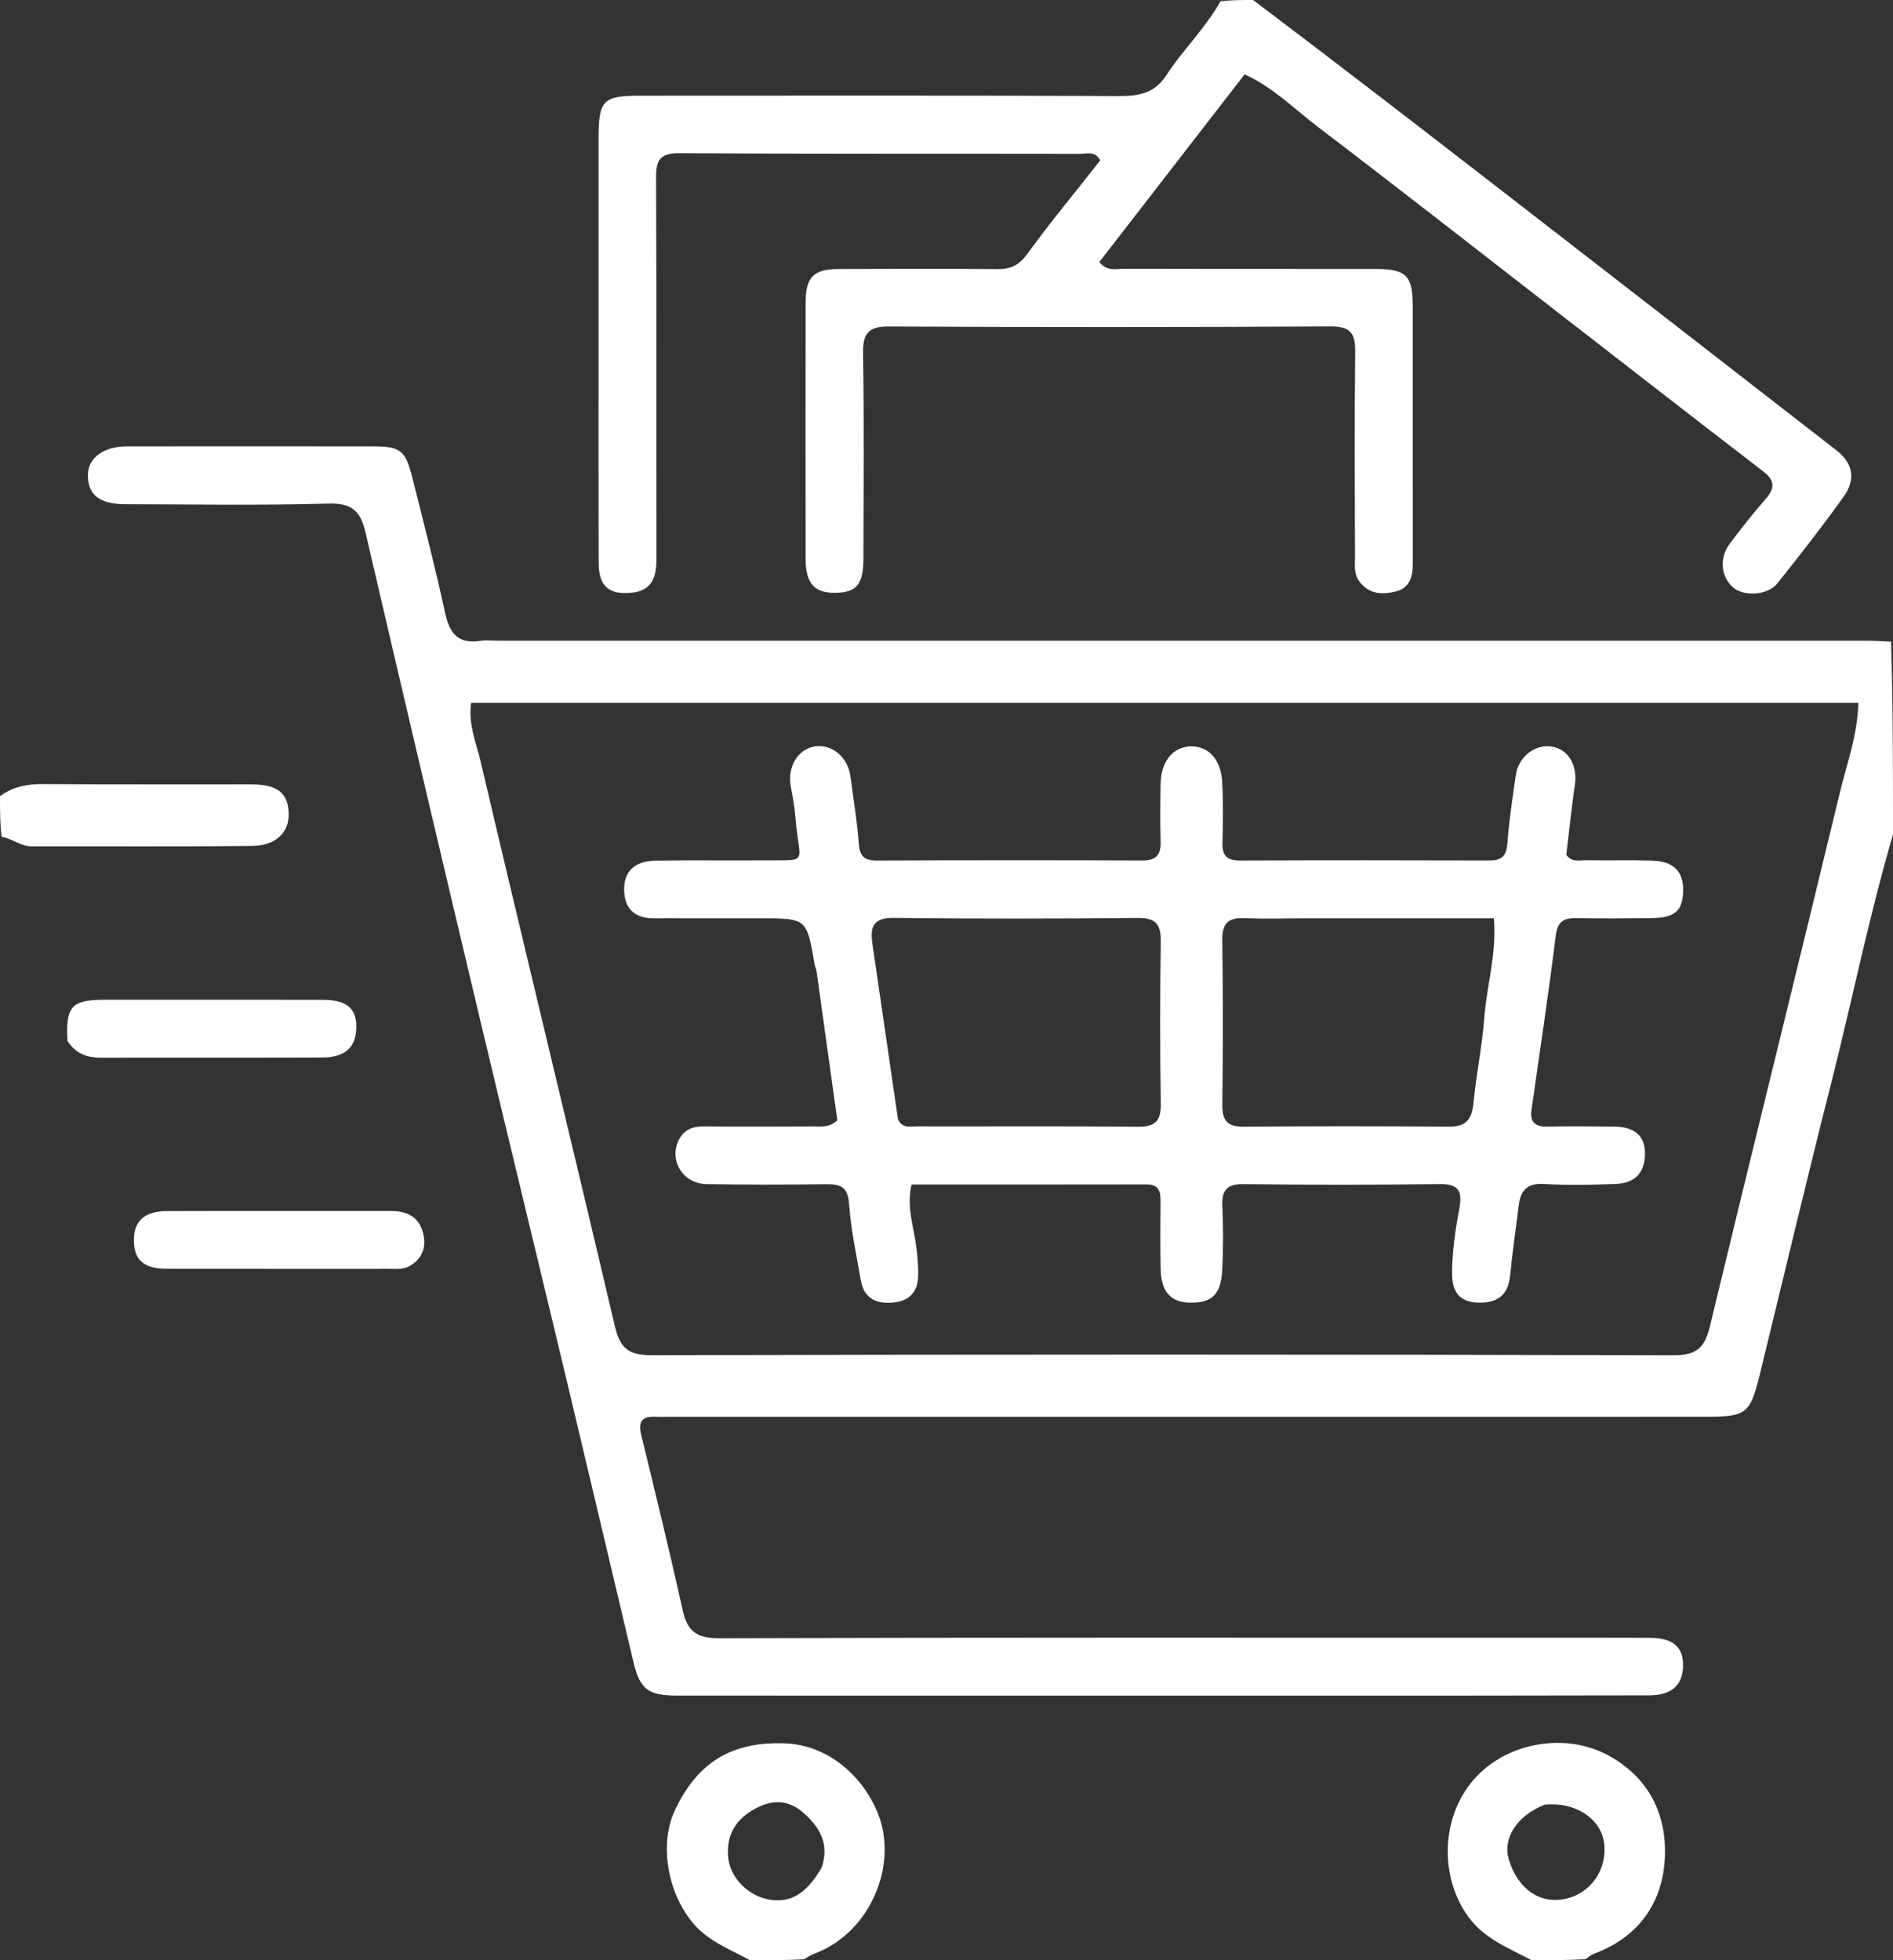 <svg xmlns="http://www.w3.org/2000/svg" version="1.1" id="Layer_1" viewBox="1 1 448 464">
<rect x="1" y="1" width="448" height="464" fill="#333333" stroke="none"/>
<path fill="#ffffff" stroke="none" d=" M449,198.531   C443.247,218.218 439.31,237.893 434.386,257.32   C428.568,280.28 423.1,303.329 417.478,326.338   C415.196,335.675 414.338,336.359 404.562,336.36   C322.916,336.368 241.27,336.368 159.625,336.37   C158.458,336.37 157.29,336.417 156.126,336.358   C152.987,336.199 151.969,337.451 152.74,340.613   C156.116,354.453 159.497,368.295 162.574,382.203   C163.658,387.101 165.881,388.792 171.061,388.777   C234.544,388.593 298.028,388.658 361.511,388.66   C371.509,388.661 381.506,388.633 391.504,388.682   C396.779,388.708 399.243,390.746 399.318,394.93   C399.403,399.696 396.779,402.294 391.323,402.309   C363.997,402.382 336.671,402.368 309.344,402.371   C260.024,402.376 210.703,402.376 161.383,402.365   C154.347,402.364 152.461,400.928 150.895,394.338   C145.727,372.586 140.626,350.818 135.43,329.073   C128.35,299.441 121.143,269.838 114.105,240.196   C105.153,202.495 96.256,164.78 87.501,127.032   C86.338,122.015 84.315,120.041 78.766,120.201   C62.784,120.662 46.779,120.383 30.784,120.356   C24.545,120.346 21.808,118.201 21.797,113.475   C21.787,109.418 25.481,106.661 31.064,106.656   C50.392,106.639 69.721,106.635 89.049,106.657   C95.842,106.665 96.943,107.507 98.618,114.201   C101.271,124.805 104.041,135.387 106.334,146.071   C107.385,150.968 109.44,153.496 114.681,152.693   C116.146,152.468 117.675,152.663 119.175,152.663   C226.814,152.66 334.453,152.655 442.092,152.658   C444.089,152.658 446.087,152.735 448.542,152.888   C449,168.021 449,183.042 449,198.531  M142.5,167.368   C132.544,167.368 122.588,167.368 112.504,167.368   C111.78,172.558 113.699,176.799 114.691,181.022   C125.181,225.704 136.039,270.299 146.527,314.981   C147.751,320.195 149.79,321.794 155.195,321.781   C235.852,321.59 316.51,321.581 397.167,321.796   C402.752,321.81 404.502,319.801 405.698,314.831   C415.828,272.742 426.275,230.729 436.416,188.642   C438.063,181.807 440.603,175.08 440.802,167.369   C341.406,167.369 242.453,167.369 142.5,167.368  z" />
<path fill="#ffffff" stroke="none" d=" M297.556,1   C316.901,15.604 335.816,30.19 354.7,44.816   C381.711,65.739 408.714,86.674 435.683,107.652   C439.533,110.646 440.246,114.484 437.309,118.584   C432.291,125.591 426.987,132.401 421.602,139.133   C419.328,141.977 413.597,142.238 411.126,140.025   C408.215,137.417 407.841,133.019 410.429,129.607   C413.132,126.043 415.884,122.503 418.832,119.143   C421.075,116.586 421.108,114.745 418.27,112.565   C402.224,100.243 386.265,87.808 370.275,75.413   C351.138,60.578 332.079,45.641 312.811,30.979   C307.33,26.808 302.411,21.752 295.562,18.591   C284.003,33.525 272.575,48.289 261.159,63.037   C263.098,65.356 265.24,64.605 267.087,64.611   C286.917,64.678 306.747,64.646 326.576,64.663   C333.785,64.669 335.338,66.23 335.342,73.473   C335.354,93.803 335.331,114.133 335.35,134.462   C335.353,137.551 334.608,140.236 331.265,141.027   C328.093,141.778 325.003,141.701 322.718,138.642   C321.362,136.827 321.678,134.838 321.674,132.888   C321.635,116.724 321.525,100.559 321.727,84.398   C321.782,79.99 320.711,78.243 315.894,78.269   C281.068,78.461 246.24,78.462 211.415,78.286   C206.517,78.261 205.181,79.882 205.255,84.614   C205.504,100.773 205.367,116.939 205.34,133.103   C205.329,139.363 203.735,141.262 198.646,141.323   C193.723,141.382 191.669,139.077 191.661,133.252   C191.634,113.089 191.634,92.926 191.662,72.763   C191.67,66.531 193.48,64.694 199.621,64.674   C212.118,64.633 224.617,64.598 237.114,64.698   C240.214,64.723 242.184,63.779 244.123,61.108   C249.644,53.504 255.655,46.255 261.404,38.956   C260.104,36.641 258.229,37.416 256.731,37.414   C225.07,37.356 193.409,37.448 161.749,37.262   C157.129,37.235 156.244,38.977 156.264,43.137   C156.406,73.131 156.309,103.126 156.364,133.12   C156.372,137.408 155.491,140.801 150.484,141.299   C145.08,141.838 142.706,139.783 142.687,134.285   C142.623,115.955 142.656,97.625 142.655,79.295   C142.653,64.131 142.656,48.967 142.657,33.804   C142.657,24.699 143.677,23.648 152.576,23.647   C190.402,23.641 228.229,23.563 266.055,23.736   C270.744,23.757 274.361,22.922 277.021,18.821   C280.899,12.842 286.149,7.858 289.844,1.308   C292.371,1 294.741,1 297.556,1  z" />
<path fill="#ffffff" stroke="none" d=" M178.463,465   C173.669,462.361 168.896,460.615 165.318,456.571   C159.187,449.641 156.849,437.864 160.684,429.602   C165.978,418.197 174.149,413.2 186.753,413.661   C196.473,414.016 204.757,420.775 208.603,429.849   C213.839,442.204 206.991,458.536 193.741,463.442   C192.97,463.727 192.267,464.195 191.266,464.789   C186.975,465 182.951,465 178.463,465  M195.457,443.054   C197.365,437.523 195.01,433.439 190.97,429.959   C187.332,426.824 183.408,427.049 179.476,429.26   C175.017,431.767 172.796,435.516 173.346,440.785   C173.799,445.118 177.508,449.292 182.168,450.449   C187.554,451.787 191.696,449.638 195.457,443.054  z" />
<path fill="#ffffff" stroke="none" d=" M363.463,465   C357.759,461.995 352.099,459.827 348.322,454.484   C341.631,445.018 342.047,431.029 349.853,422.158   C357.626,413.327 371.585,410.994 381.721,416.568   C391.221,421.793 395.397,430.427 395.018,440.442   C394.608,451.254 388.894,459.528 378.177,463.494   C377.57,463.719 377.05,464.181 376.245,464.766   C371.975,465 367.951,465 363.463,465  M366.529,428.19   C359.921,430.86 356.511,436.182 358.121,441.313   C360.289,448.221 365.432,451.752 371.462,450.471   C377.558,449.178 381.538,443.327 380.598,437.042   C379.767,431.489 373.808,427.414 366.529,428.19  z" />
<path fill="#ffffff" stroke="none" d=" M1,189.454   C4.241,187.081 7.719,186.559 11.489,186.591   C27.799,186.73 44.11,186.64 60.422,186.669   C66.677,186.68 69.167,188.653 69.322,193.559   C69.46,197.946 66.342,201.167 60.777,201.231   C43.303,201.432 25.826,201.301 8.35,201.328   C5.895,201.332 4.075,199.547 1.385,199.089   C1,195.969 1,192.939 1,189.454  z" />
<path fill="#ffffff" stroke="none" d=" M16.991,247.449   C16.464,239.22 17.946,237.655 25.785,237.652   C42.914,237.647 60.043,237.639 77.172,237.659   C82.945,237.666 85.289,239.525 85.32,243.982   C85.352,248.801 82.794,251.298 77.33,251.32   C59.869,251.389 42.407,251.321 24.946,251.37   C21.745,251.38 19.059,250.546 16.991,247.449  z" />
<path fill="#ffffff" stroke="none" d=" M90.858,301.348   C73.716,301.342 57.056,301.362 40.396,301.318   C34.945,301.304 32.676,299.215 32.682,294.488   C32.688,290.014 35.221,287.689 40.539,287.673   C58.198,287.618 75.858,287.672 93.517,287.652   C97.239,287.648 100.077,288.959 101.09,292.759   C101.94,295.949 101.13,298.713 98.175,300.55   C96.036,301.879 93.627,301.149 90.858,301.348  z" />
<path fill="#ffffff" stroke="none" d=" M163.038,218.386   C160.379,218.383 158.212,218.348 156.047,218.384   C151.737,218.456 148.992,216.624 148.728,212.113   C148.455,207.462 151.022,204.808 156.102,204.721   C164.43,204.578 172.763,204.725 181.092,204.652   C192.962,204.547 190.141,205.877 189.255,194.582   C189.062,192.118 188.613,189.667 188.155,187.234   C187.282,182.605 189.76,178.338 193.78,177.701   C197.918,177.045 201.667,180.191 202.282,184.863   C202.973,190.11 203.858,195.345 204.233,200.616   C204.445,203.593 205.448,204.704 208.44,204.693   C229.432,204.614 250.426,204.609 271.419,204.682   C274.754,204.693 275.778,203.21 275.681,200.111   C275.541,195.617 275.596,191.114 275.668,186.616   C275.756,181.164 278.633,177.693 282.948,177.675   C287.046,177.658 289.958,180.784 290.249,186.107   C290.513,190.925 290.438,195.77 290.312,200.598   C290.232,203.632 291.485,204.701 294.461,204.69   C314.121,204.618 333.781,204.623 353.441,204.683   C356.352,204.692 357.516,203.659 357.74,200.636   C358.142,195.197 358.961,189.783 359.756,184.38   C360.385,180.098 364.291,177.111 368.184,177.71   C372.15,178.32 374.38,182.142 373.72,186.685   C372.915,192.23 372.348,197.809 371.685,203.318   C372.89,205.18 374.719,204.604 376.287,204.629   C381.45,204.71 386.618,204.579 391.781,204.696   C397.009,204.815 399.412,207.175 399.333,211.809   C399.252,216.559 397.401,218.26 391.979,218.329   C385.982,218.406 379.982,218.44 373.986,218.346   C371.019,218.3 369.61,219.138 369.193,222.48   C367.476,236.263 365.394,250 363.447,263.755   C363.051,266.551 364.261,267.716 367.082,267.667   C372.412,267.574 377.745,267.599 383.076,267.669   C387.867,267.731 390.262,269.867 390.307,273.933   C390.358,278.452 388.045,281.087 383.336,281.261   C377.678,281.471 371.994,281.585 366.348,281.261   C362.436,281.036 360.871,282.776 360.434,286.254   C359.732,291.834 358.939,297.406 358.37,303.001   C357.913,307.495 355.498,309.379 351.118,309.349   C346.429,309.317 344.648,306.846 344.65,302.425   C344.652,297.257 345.431,292.179 346.353,287.138   C347.069,283.226 346.461,281.225 341.802,281.284   C326.31,281.482 310.812,281.476 295.32,281.296   C291.261,281.249 290.098,282.792 290.281,286.596   C290.52,291.583 290.51,296.6 290.259,301.586   C289.959,307.539 287.712,309.548 282.297,309.332   C277.913,309.157 275.777,306.633 275.678,301.214   C275.58,295.884 275.61,290.551 275.658,285.22   C275.68,282.904 275.13,281.36 272.367,281.365   C253.89,281.404 235.414,281.385 216.727,281.385   C215.471,286.693 217.293,291.479 217.872,296.298   C218.151,298.624 218.374,300.925 218.282,303.236   C218.136,306.951 216.07,308.977 212.37,309.327   C208.351,309.707 205.459,308.337 204.72,304.061   C203.679,298.034 202.361,292.013 201.942,285.935   C201.645,281.615 199.553,281.27 196.147,281.317   C186.819,281.445 177.486,281.443 168.158,281.291   C162.545,281.199 159.215,275.5 161.688,270.749   C163.057,268.12 165.236,267.604 167.921,267.625   C176.418,267.695 184.916,267.669 193.413,267.629   C195.203,267.62 197.112,268.016 199.166,266.198   C197.557,254.633 195.9,242.707 194.228,230.784   C194.159,230.296 193.883,229.839 193.8,229.351   C191.923,218.373 191.925,218.373 181.024,218.38   C175.193,218.383 169.362,218.383 163.038,218.386  M213.521,265.948   C214.513,268.205 216.567,267.616 218.299,267.619   C235.601,267.654 252.904,267.536 270.205,267.706   C274.302,267.746 275.784,266.46 275.718,262.284   C275.514,249.476 275.523,236.662 275.708,223.855   C275.766,219.821 274.57,218.259 270.329,218.297   C251.032,218.474 231.731,218.516 212.435,218.283   C207.452,218.223 206.914,220.606 207.473,224.446   C209.45,238.009 211.421,251.573 213.521,265.948  M310.501,218.381   C305.508,218.385 300.508,218.552 295.525,218.341   C291.676,218.178 290.212,219.554 290.268,223.519   C290.452,236.498 290.453,249.482 290.277,262.461   C290.224,266.357 291.527,267.736 295.452,267.699   C311.594,267.547 327.739,267.559 343.881,267.69   C347.977,267.723 349.358,265.94 349.719,262.073   C350.349,255.332 351.769,248.659 352.275,241.913   C352.851,234.217 355.256,226.682 354.547,218.381   C340.051,218.381 325.776,218.381 310.501,218.381  z" />
</svg>